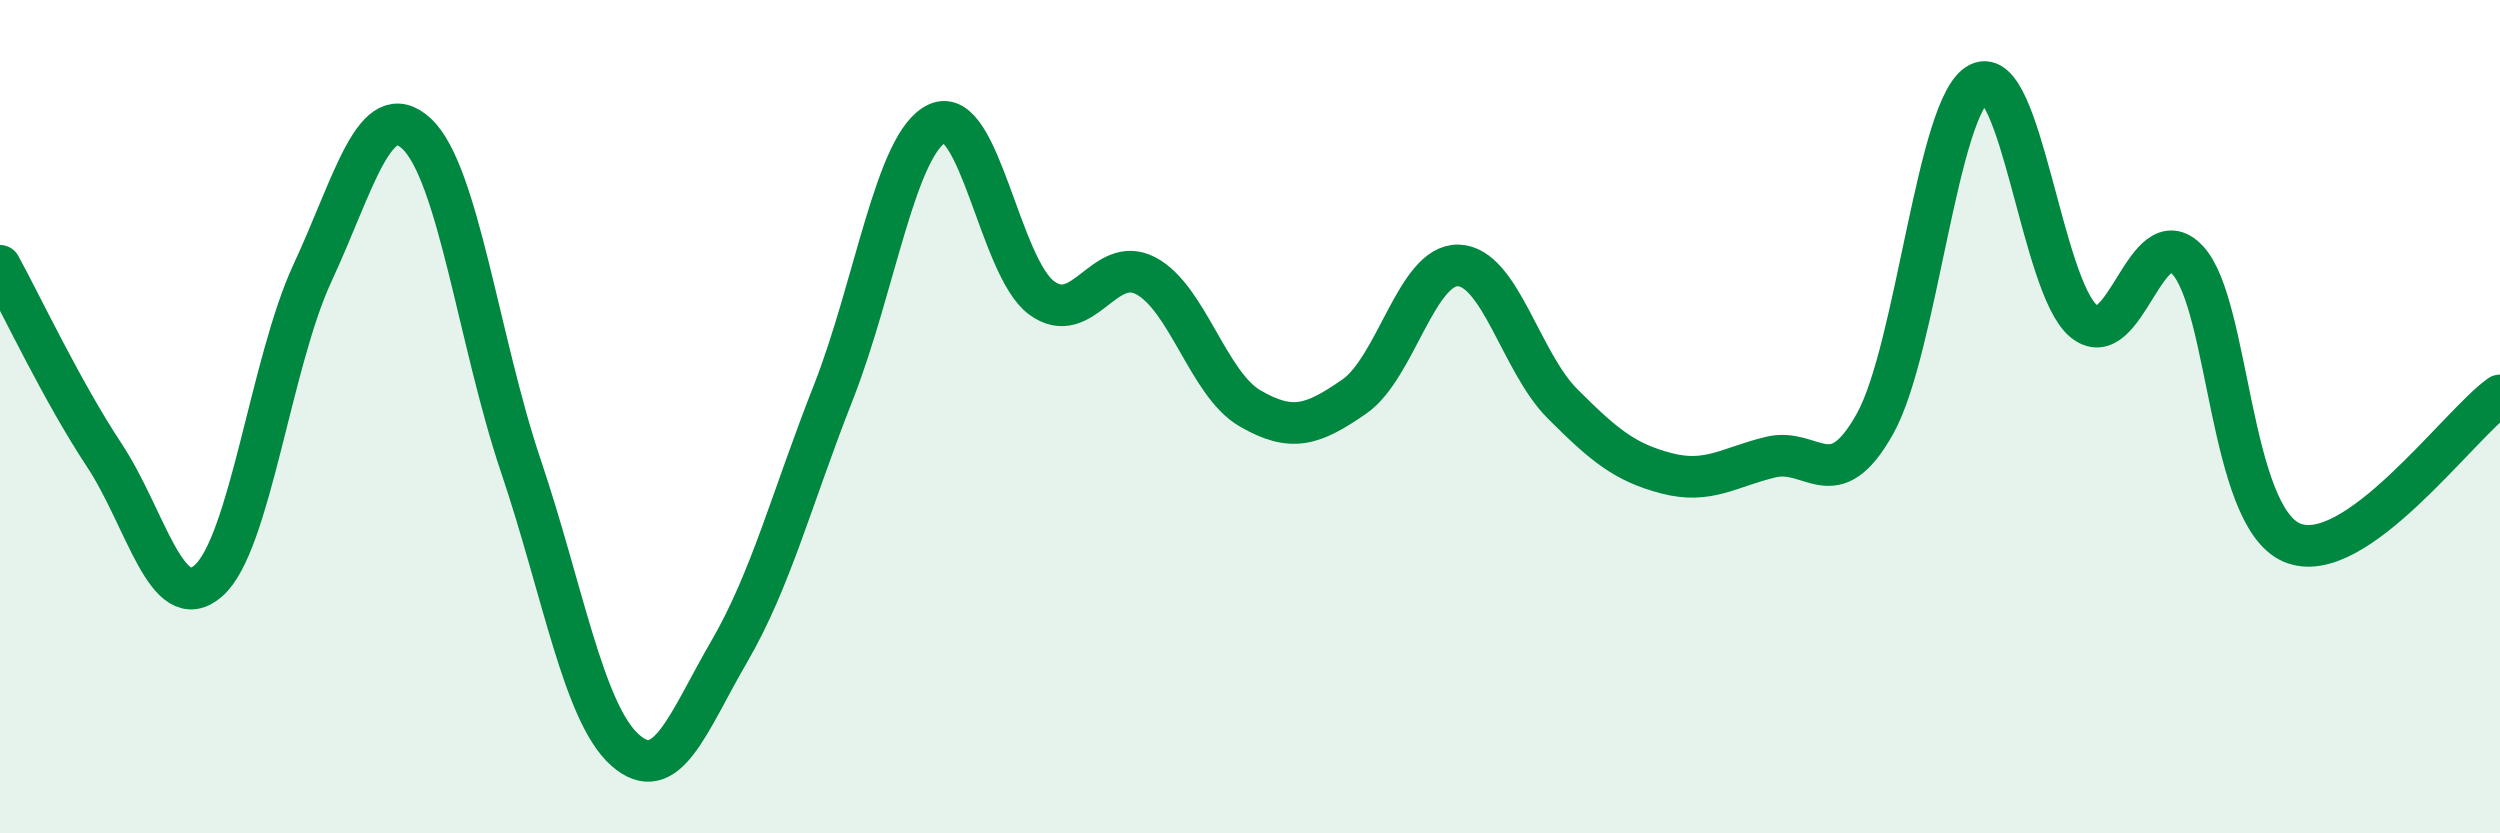
    <svg width="60" height="20" viewBox="0 0 60 20" xmlns="http://www.w3.org/2000/svg">
      <path
        d="M 0,6.38 C 0.5,7.29 1.5,9.41 2.5,10.92 C 3.5,12.43 4,14.81 5,13.94 C 6,13.07 6.5,8.7 7.5,6.55 C 8.5,4.4 9,2.28 10,3.21 C 11,4.14 11.5,8.22 12.5,11.18 C 13.5,14.14 14,17.11 15,18 C 16,18.89 16.5,17.36 17.5,15.64 C 18.5,13.92 19,11.96 20,9.42 C 21,6.88 21.5,3.41 22.5,2.96 C 23.5,2.51 24,6.42 25,7.15 C 26,7.88 26.5,6.09 27.5,6.62 C 28.5,7.15 29,9.22 30,9.8 C 31,10.38 31.5,10.21 32.5,9.52 C 33.5,8.83 34,6.34 35,6.37 C 36,6.4 36.5,8.69 37.5,9.69 C 38.5,10.69 39,11.1 40,11.36 C 41,11.62 41.5,11.21 42.5,10.97 C 43.5,10.73 44,11.96 45,10.17 C 46,8.38 46.5,2.49 47.5,2 C 48.5,1.51 49,6.85 50,7.7 C 51,8.55 51.5,5.18 52.5,6.24 C 53.5,7.3 53.5,12.37 55,13.02 C 56.5,13.67 59,10.2 60,9.49L60 20L0 20Z"
        fill="#008740"
        opacity="0.1"
        stroke-linecap="round"
        stroke-linejoin="round"
      />
      <path
        d="M 0,6.38 C 0.5,7.29 1.5,9.41 2.5,10.92 C 3.5,12.43 4,14.81 5,13.94 C 6,13.07 6.5,8.7 7.5,6.55 C 8.5,4.4 9,2.28 10,3.21 C 11,4.14 11.5,8.22 12.5,11.18 C 13.5,14.14 14,17.11 15,18 C 16,18.89 16.5,17.36 17.5,15.64 C 18.5,13.92 19,11.96 20,9.42 C 21,6.88 21.5,3.41 22.5,2.96 C 23.5,2.51 24,6.42 25,7.15 C 26,7.88 26.5,6.09 27.5,6.62 C 28.5,7.15 29,9.22 30,9.8 C 31,10.38 31.5,10.21 32.5,9.52 C 33.5,8.83 34,6.34 35,6.37 C 36,6.4 36.5,8.69 37.5,9.69 C 38.5,10.69 39,11.1 40,11.36 C 41,11.62 41.5,11.21 42.5,10.97 C 43.5,10.73 44,11.96 45,10.17 C 46,8.38 46.5,2.49 47.5,2 C 48.5,1.51 49,6.85 50,7.7 C 51,8.55 51.5,5.18 52.5,6.24 C 53.5,7.3 53.5,12.37 55,13.02 C 56.5,13.67 59,10.2 60,9.49"
        stroke="#008740"
        stroke-width="1"
        fill="none"
        stroke-linecap="round"
        stroke-linejoin="round"
      />
    </svg>
  